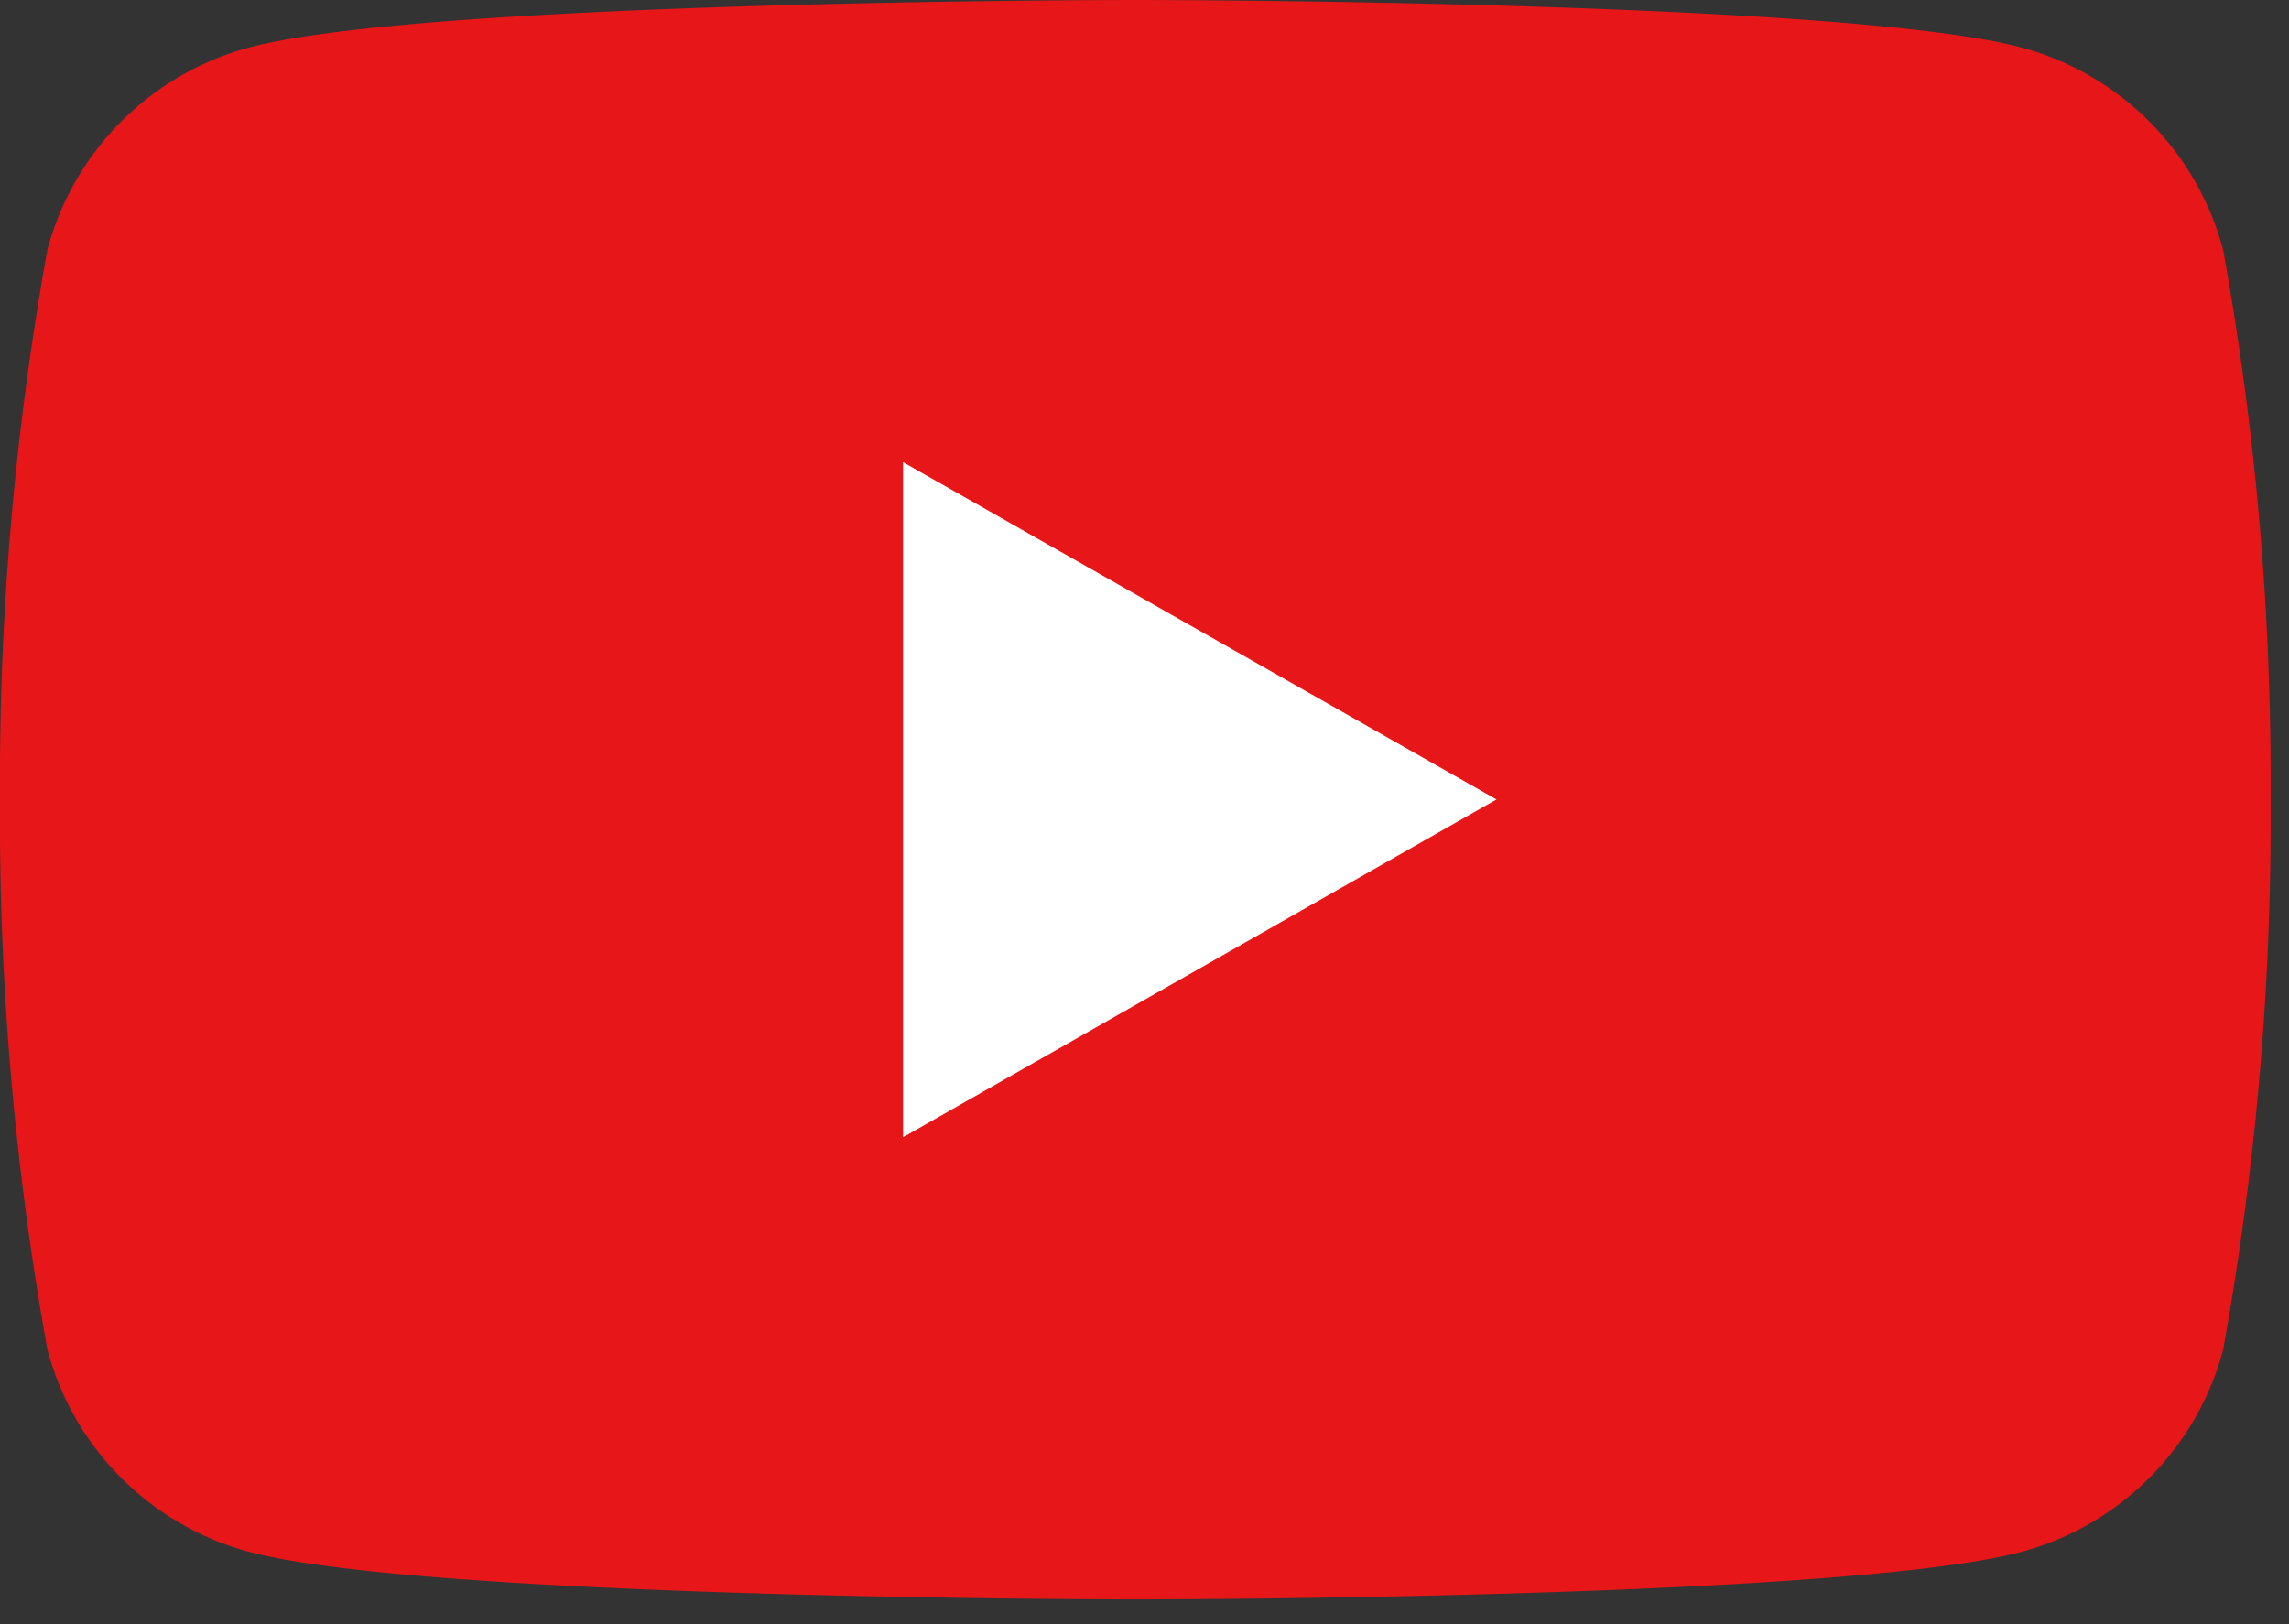 <svg xmlns="http://www.w3.org/2000/svg" xmlns:xlink="http://www.w3.org/1999/xlink" width="31" height="22" viewBox="0 0 31 22">
  <rect x="0" y="0" width="31" height="22" fill="#333333" stroke="none"/>
  <defs>
    <clipPath id="clip-path">
      <rect id="Rectangle_25" data-name="Rectangle 25" width="31" height="22" fill="none"/>
    </clipPath>
  </defs>
  <g id="Groupe_2396" data-name="Groupe 2396" clip-path="url(#clip-path)">
    <path id="Tracé_1379" data-name="Tracé 1379" d="M30.107,3.383A3.864,3.864,0,0,0,27.389.647C24.991,0,15.375,0,15.375,0S5.759,0,3.361.647A3.864,3.864,0,0,0,.642,3.383,40.539,40.539,0,0,0,0,10.832a40.539,40.539,0,0,0,.642,7.449,3.864,3.864,0,0,0,2.719,2.736c2.4.647,12.014.647,12.014.647s9.616,0,12.014-.647a3.864,3.864,0,0,0,2.719-2.736,40.528,40.528,0,0,0,.643-7.449,40.528,40.528,0,0,0-.643-7.449" transform="translate(0)" fill="#e71618"/>
    <path id="Tracé_1380" data-name="Tracé 1380" d="M70,44.975V35.831L78.037,40.4Z" transform="translate(-57.77 -29.571)" fill="#fff"/>
  </g>
</svg>
